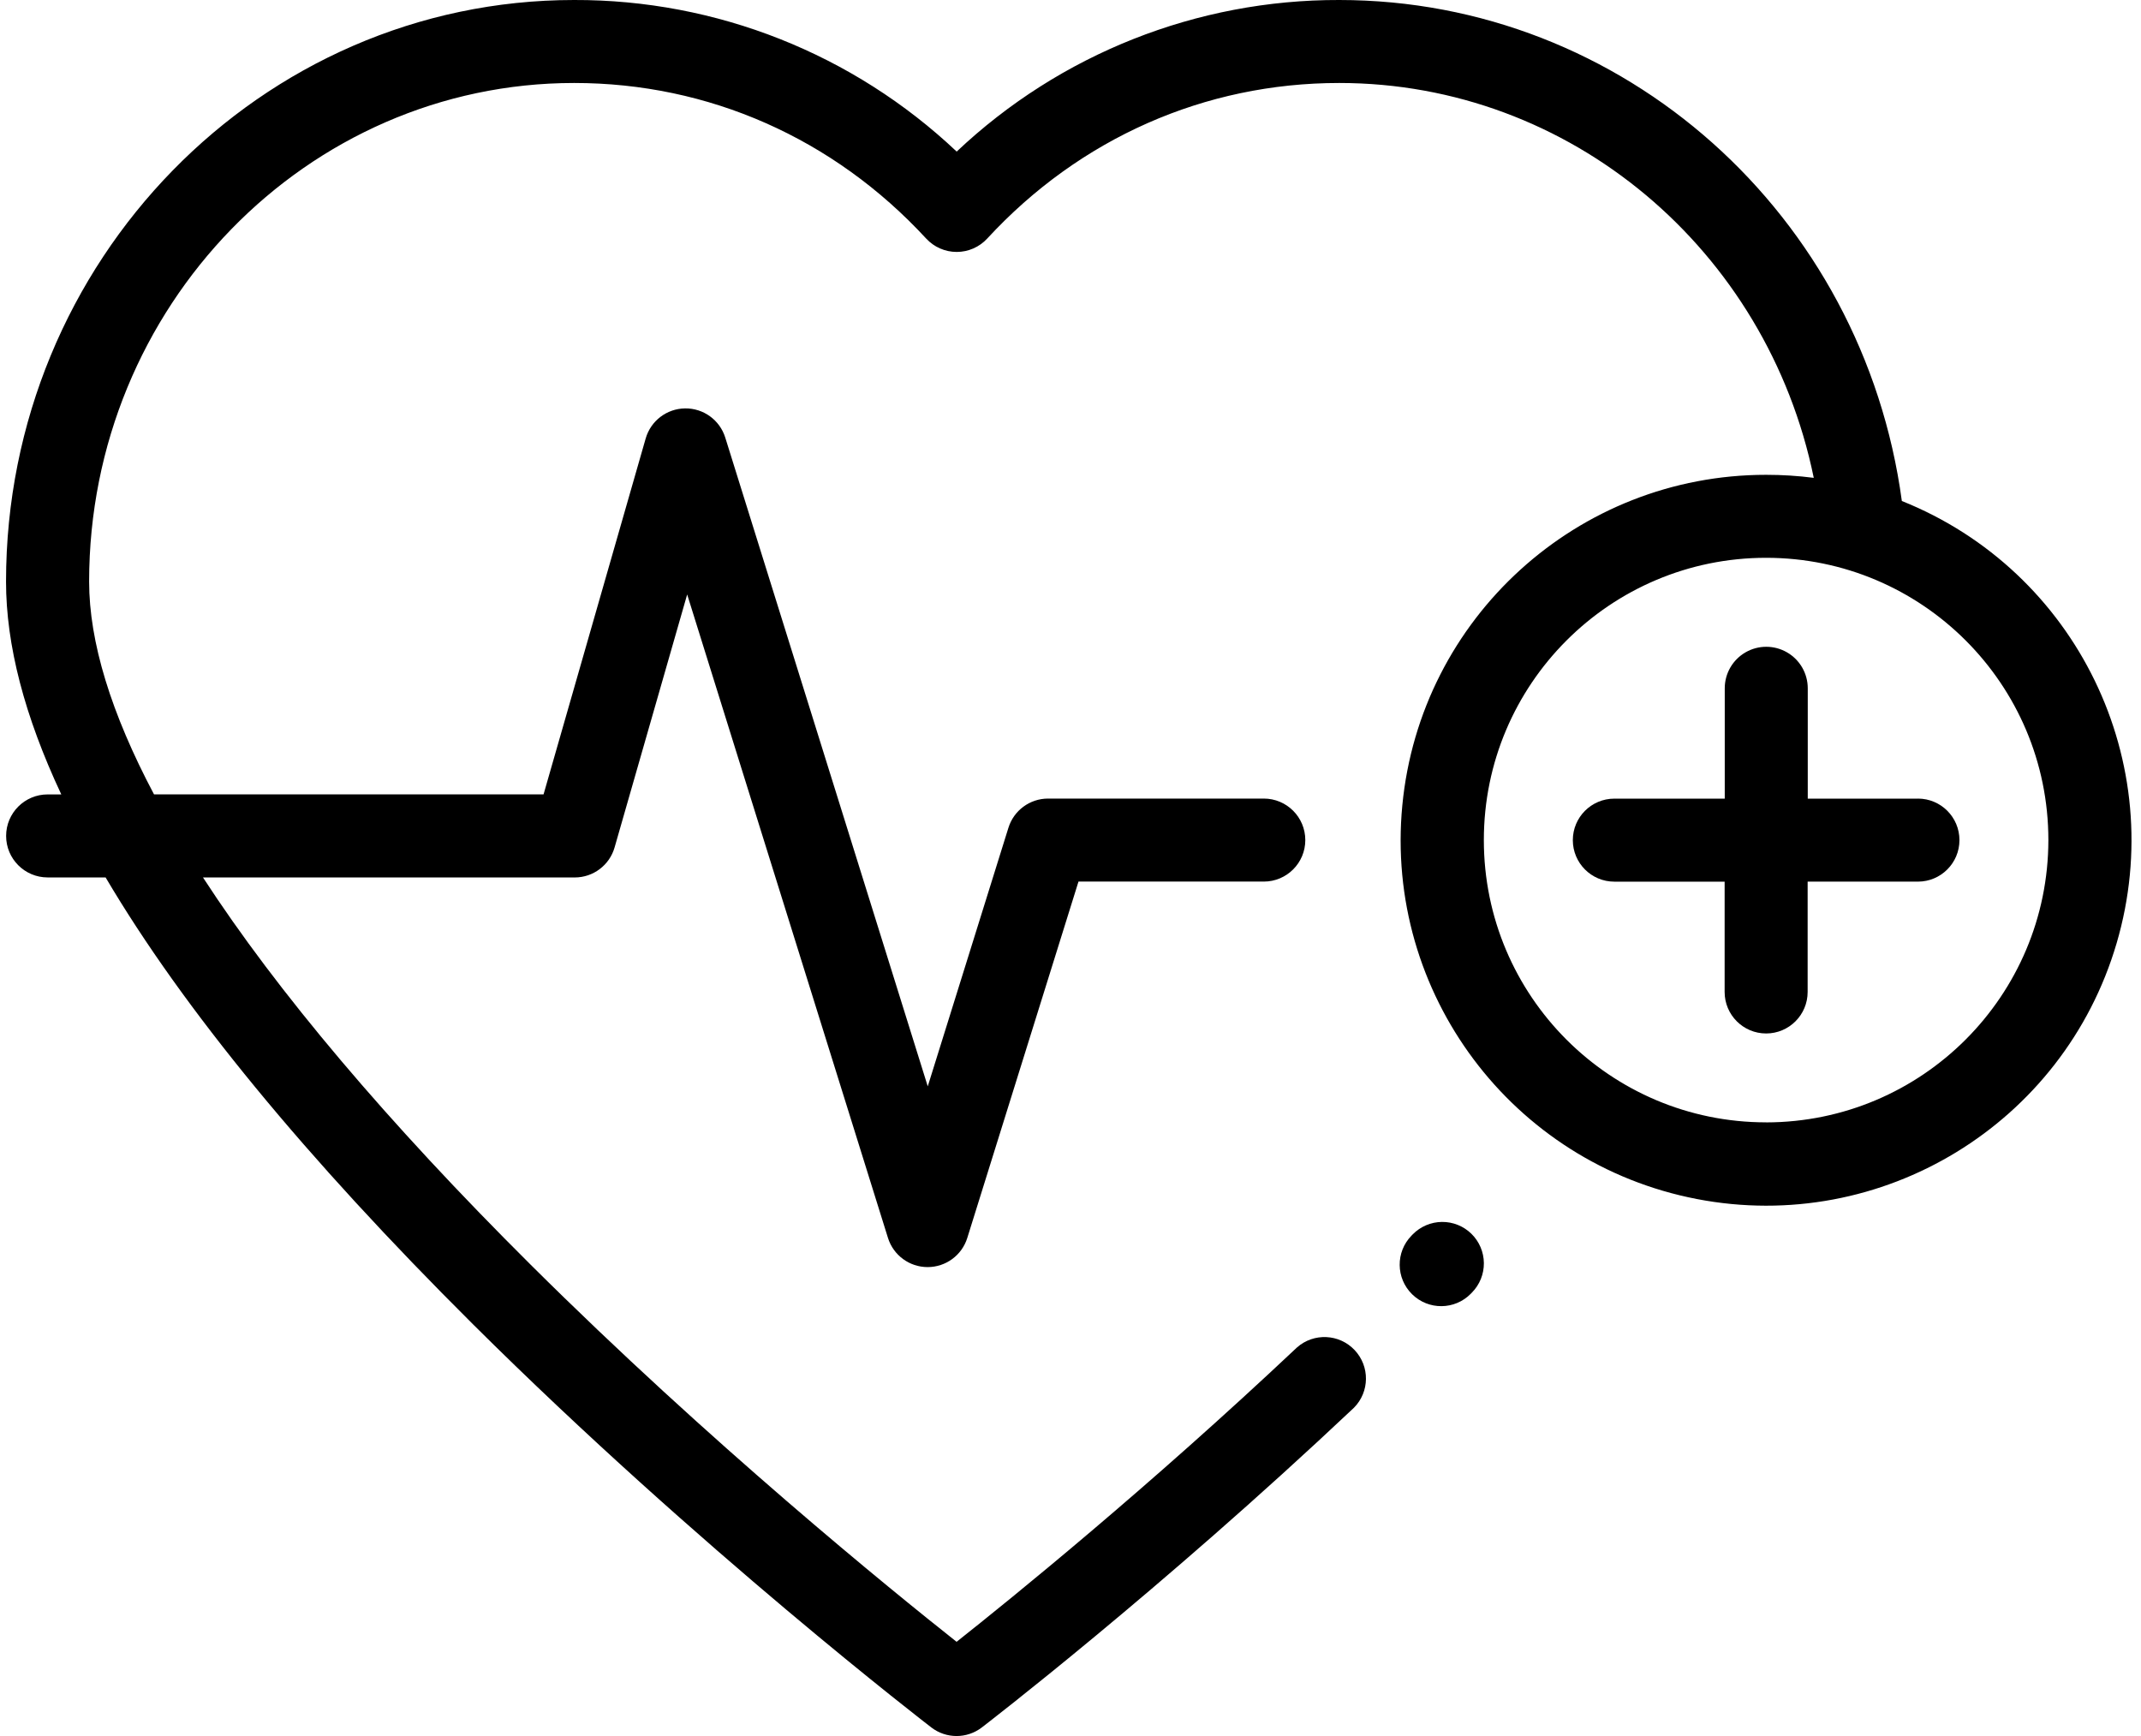 <?xml version="1.0" encoding="UTF-8"?>
<svg width="148px" height="120px" viewBox="0 0 148 120" version="1.1" xmlns="http://www.w3.org/2000/svg" xmlns:xlink="http://www.w3.org/1999/xlink">
    <title>F7675ECD-8E52-430B-8546-F95C41AB33E7</title>
    <g id="FINAL" stroke="none" stroke-width="1" fill="none" fill-rule="evenodd">
        <g id="Employees-v2-FINAL" transform="translate(-133, -1000)" fill="#000000" fill-rule="nonzero">
            <g id="icon-employees-sdg-health" transform="translate(133.417, 1000)">
                <path d="M101.297,85.284 C100.753,84.751 100.02,84.456 99.259,84.464 C98.498,84.472 97.772,84.782 97.239,85.325 L97.158,85.409 C96.049,86.541 96.068,88.357 97.2,89.466 C98.332,90.575 100.148,90.557 101.257,89.425 L101.338,89.341 C101.871,88.798 102.166,88.065 102.158,87.304 C102.15,86.543 101.84,85.816 101.297,85.284 Z" id="Path"></path>
                <path d="M132.164,55.205 L124.547,55.205 L124.547,47.577 C124.547,46.552 124.001,45.605 123.113,45.093 C122.225,44.58 121.131,44.58 120.244,45.093 C119.356,45.605 118.809,46.552 118.809,47.577 L118.809,55.205 L111.176,55.205 C109.591,55.205 108.307,56.489 108.307,58.074 C108.307,59.658 109.591,60.943 111.176,60.943 L118.801,60.943 L118.801,68.568 C118.801,70.152 120.085,71.437 121.67,71.437 C123.254,71.437 124.539,70.152 124.539,68.568 L124.539,60.941 L132.164,60.941 C133.749,60.941 135.033,59.656 135.033,58.072 C135.033,56.487 133.749,55.202 132.164,55.202 L132.164,55.205 Z" id="Path"></path>
                <path d="M131.051,34.629 C128.371,14.821 111.812,0 92.158,0 C82.327,-0.024 72.861,3.726 65.715,10.478 C58.569,3.724 49.101,-0.027 39.268,0 C17.617,0 0,18.036 0,40.205 C0,44.583 1.273,49.486 3.82,54.913 L2.875,54.913 C1.291,54.913 0.006,56.197 0.006,57.782 C0.006,59.366 1.291,60.651 2.875,60.651 L6.883,60.651 C12.241,69.725 20.705,80.019 32.273,91.533 C47.934,107.106 63.813,119.289 63.966,119.41 C64.994,120.197 66.422,120.197 67.45,119.41 C67.571,119.316 79.716,110.004 93.177,97.308 C94.265,96.209 94.285,94.446 93.224,93.322 C92.162,92.197 90.401,92.116 89.241,93.138 C78.976,102.815 69.497,110.49 65.709,113.488 C61.203,109.923 48.663,99.75 36.27,87.425 C26.347,77.554 18.755,68.559 13.615,60.653 L39.314,60.653 C40.596,60.652 41.721,59.801 42.07,58.568 L47.085,41.091 L60.967,85.574 C61.343,86.771 62.452,87.586 63.707,87.586 C64.962,87.586 66.072,86.771 66.447,85.574 L74.135,60.938 L86.945,60.938 C88.53,60.938 89.814,59.654 89.814,58.069 C89.814,56.485 88.53,55.2 86.945,55.2 L72.024,55.2 C70.772,55.204 69.666,56.019 69.293,57.215 L63.715,75.092 L49.716,30.242 C49.337,29.033 48.211,28.215 46.944,28.23 C45.677,28.244 44.569,29.087 44.218,30.305 L37.158,54.908 L10.229,54.908 C7.262,49.308 5.744,44.373 5.744,40.2 C5.744,21.195 20.786,5.736 39.274,5.736 C48.567,5.736 57.206,9.554 63.607,16.491 C64.15,17.08 64.915,17.415 65.716,17.415 C66.517,17.415 67.282,17.08 67.825,16.491 C74.224,9.554 82.865,5.736 92.158,5.736 C108.142,5.736 121.732,17.263 124.962,33.03 C123.87,32.89 122.771,32.82 121.67,32.821 C108.65,32.818 97.76,42.713 96.52,55.674 C95.28,68.635 104.095,80.415 116.88,82.881 C129.665,85.347 142.229,77.691 145.898,65.198 C149.568,52.706 143.14,39.471 131.053,34.631 L131.051,34.629 Z M121.668,77.581 C110.892,77.581 102.156,68.846 102.156,58.069 C102.156,47.293 110.892,38.557 121.668,38.557 C132.444,38.557 141.18,47.293 141.18,58.069 C141.168,68.84 132.441,77.57 121.67,77.584 L121.668,77.581 Z" id="Shape"></path>
            </g>
        </g>
    </g>
</svg>